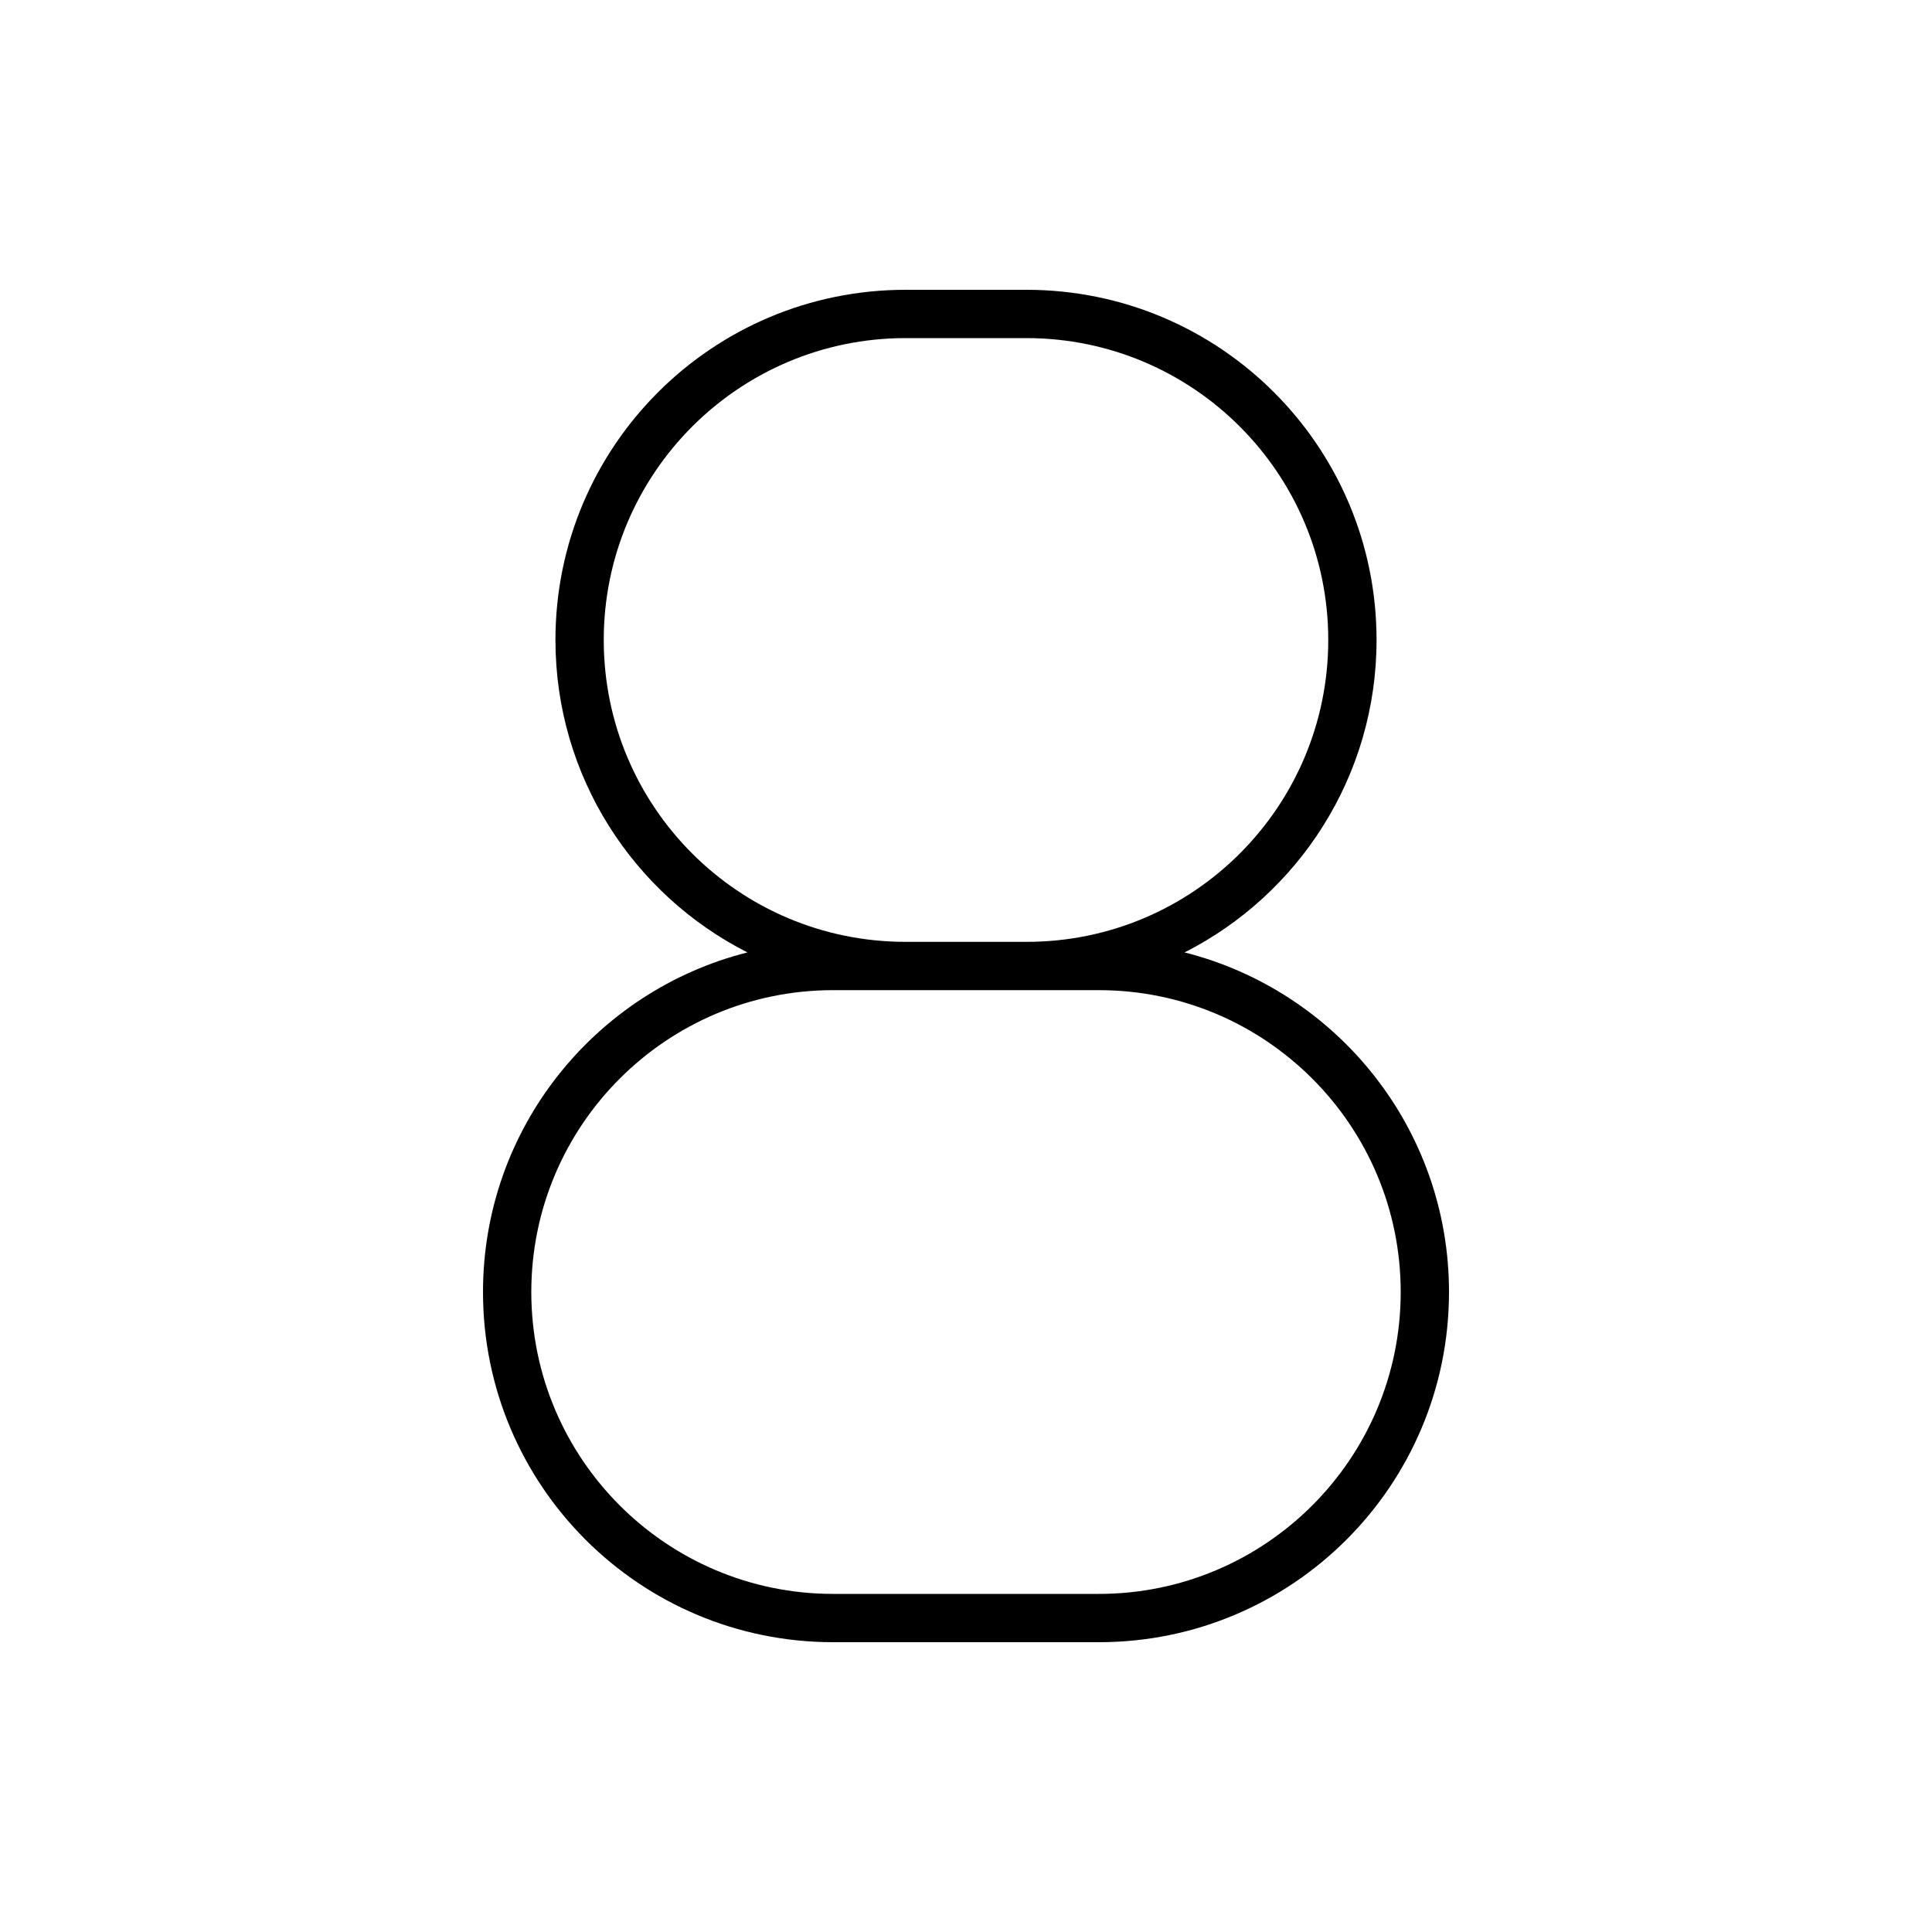 <svg xmlns="http://www.w3.org/2000/svg" viewBox="0 0 640 640"><!--! Font Awesome Pro 7.1.0 by @fontawesome - https://fontawesome.com License - https://fontawesome.com/license (Commercial License) Copyright 2025 Fonticons, Inc. --><path opacity=".4" fill="currentColor" d=""/><path fill="currentColor" d="M456 212C456 147.9 404.1 96 340 96L300 96C235.9 96 184 147.9 184 212C184 257.2 209.9 296.4 247.6 315.5C197.3 328.2 160 373.7 160 428C160 492.1 211.9 544 276 544L364 544C428.1 544 480 492.1 480 428C480 373.7 442.7 328.2 392.4 315.5C430.1 296.4 456 257.2 456 212zM340.1 328L364 328C419.2 328 464 372.8 464 428C464 483.2 419.2 528 364 528L276 528C220.8 528 176 483.2 176 428C176 372.8 220.8 328 276 328L340.1 328zM340.1 312L300 312C244.7 312 200 267.2 200 212C200 156.8 244.8 112 300 112L340 112C395.2 112 440 156.8 440 212C440 267.2 395.3 312 340.1 312z"/></svg>